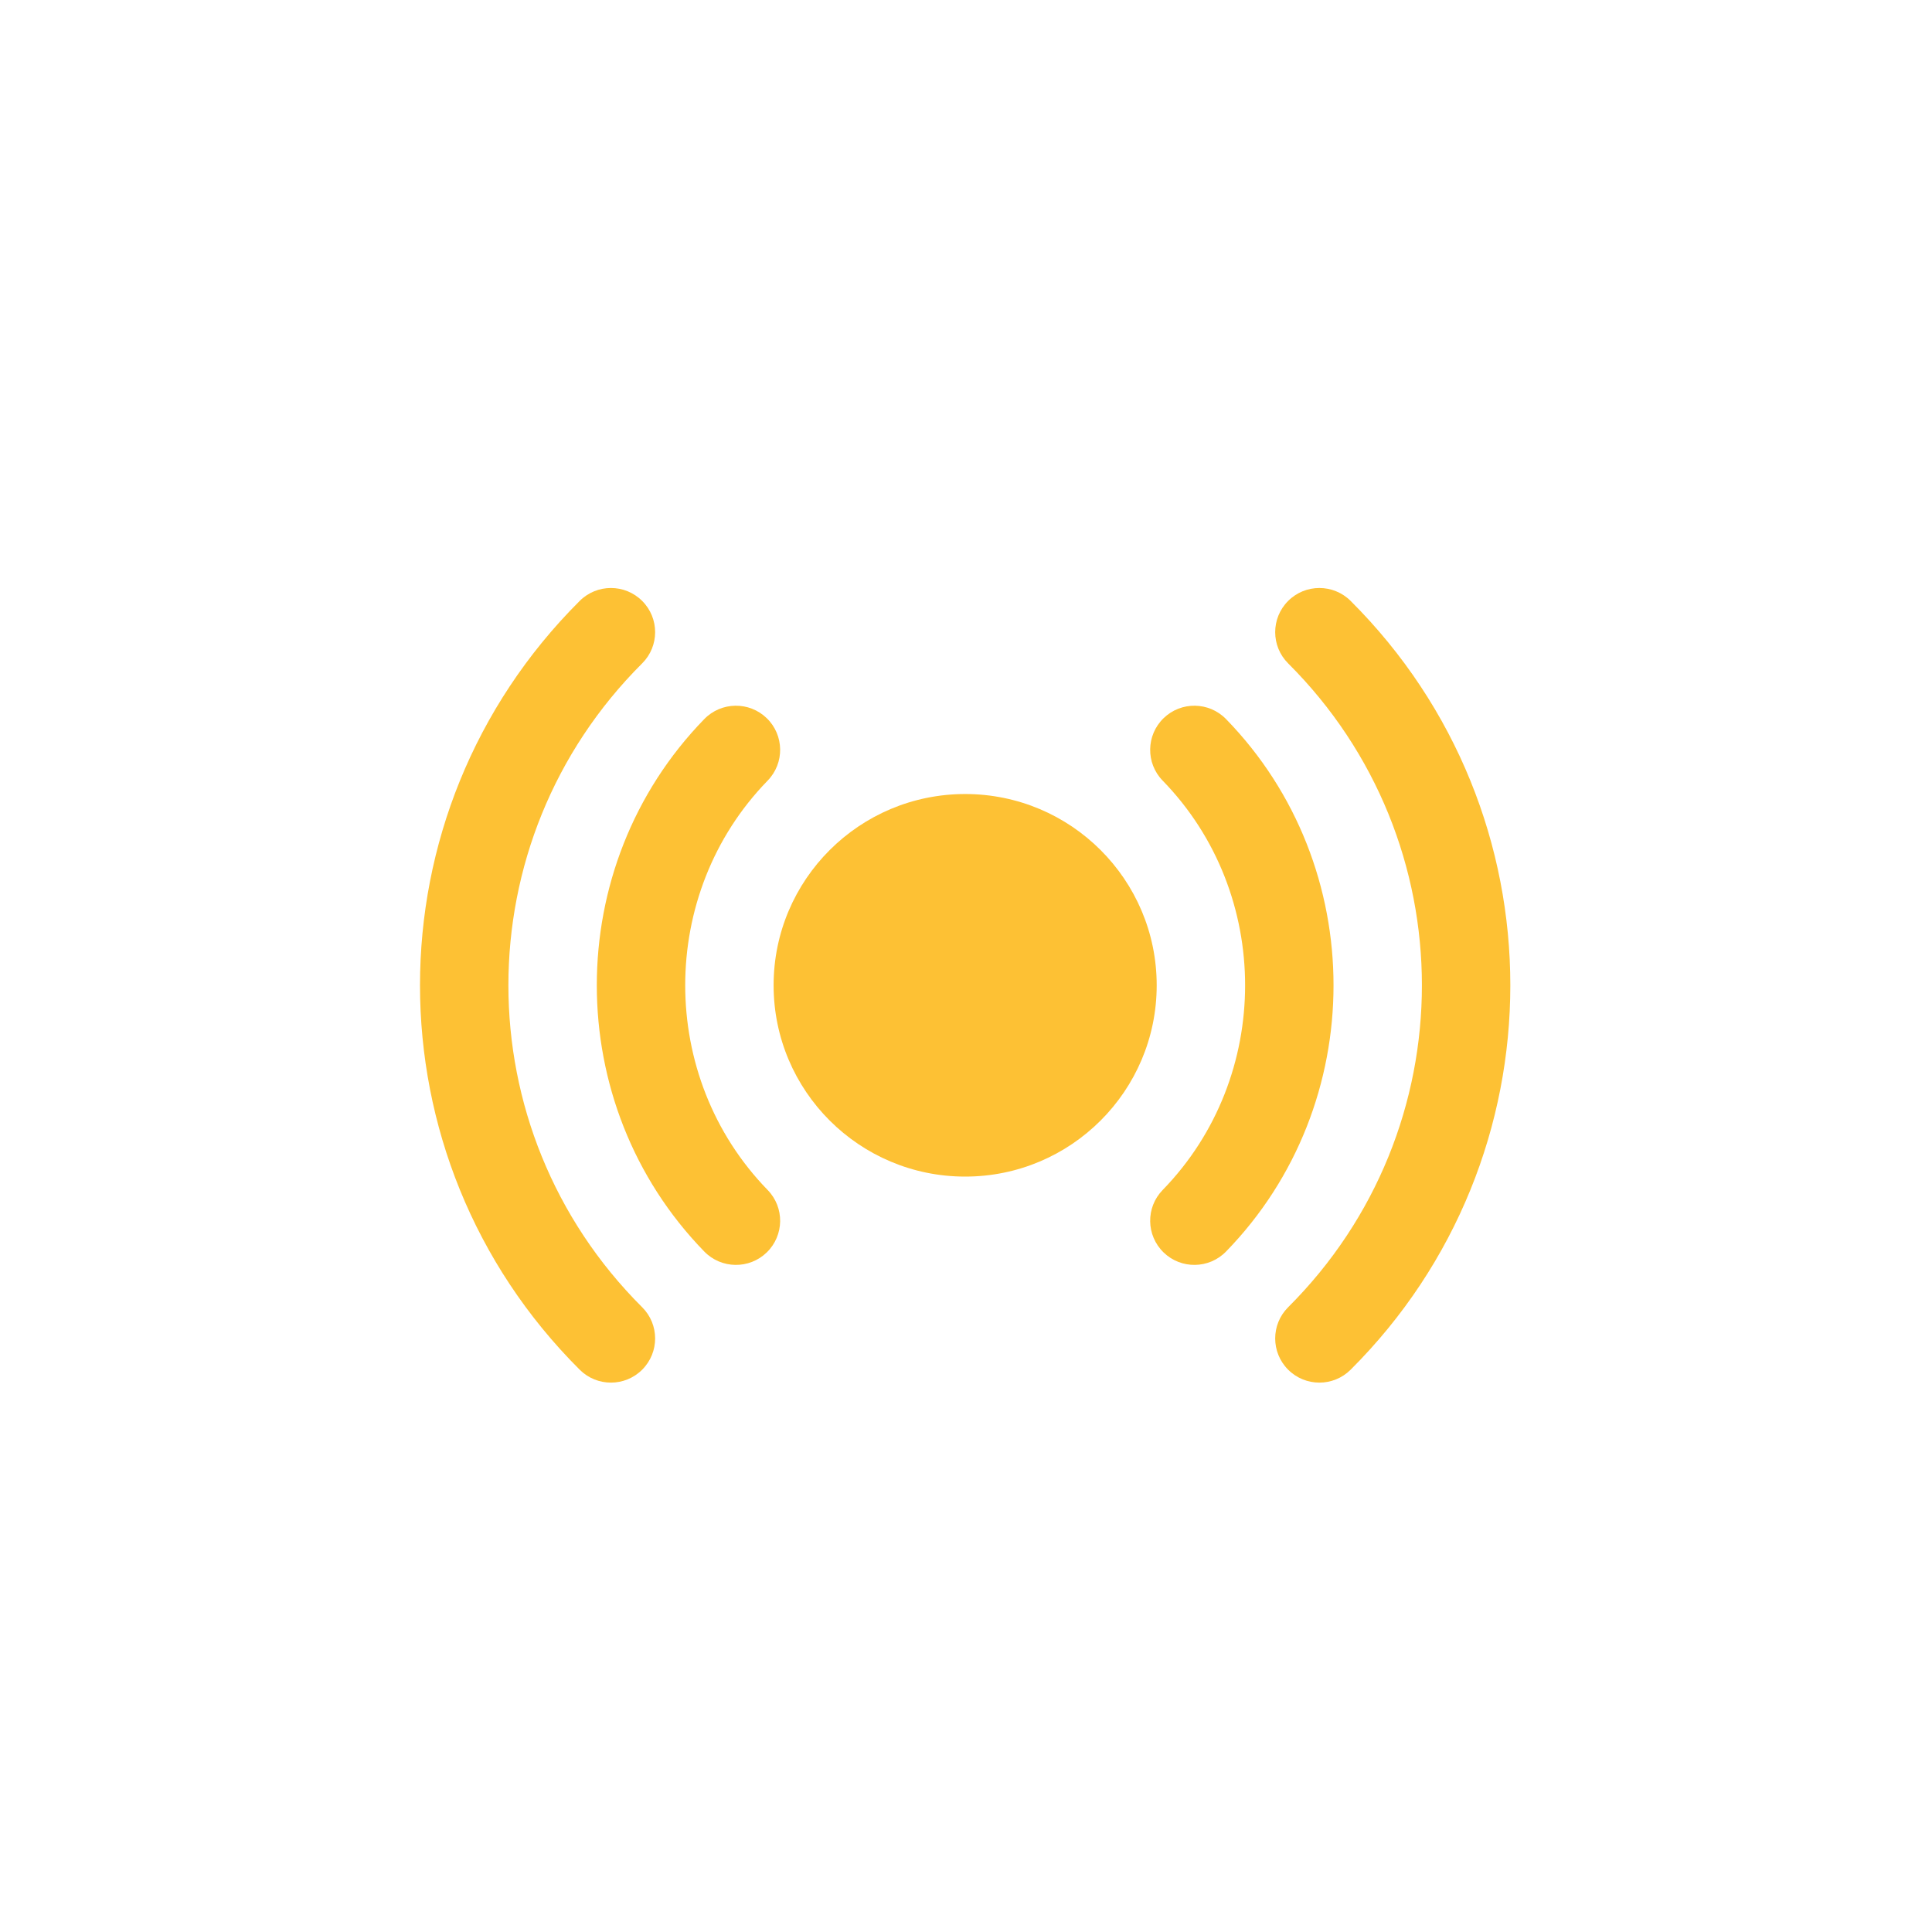 <svg width="74" height="74" viewBox="0 0 74 74" fill="none" xmlns="http://www.w3.org/2000/svg">
<path d="M36.968 30.413C32.916 30.413 29.631 33.693 29.631 37.739C29.631 41.786 32.916 45.066 36.968 45.066C41.019 45.066 44.304 41.786 44.304 37.739C44.304 33.693 41.019 30.413 36.968 30.413Z" fill="#FDC134"/>
<path fill-rule="evenodd" clip-rule="evenodd" d="M29.369 27.509C30.039 28.16 30.054 29.231 29.402 29.9C25.193 34.224 25.193 41.254 29.402 45.579C30.054 46.248 30.039 47.318 29.369 47.97C28.698 48.621 27.627 48.606 26.975 47.936C21.487 42.299 21.487 33.179 26.975 27.543C27.627 26.873 28.698 26.858 29.369 27.509ZM44.567 27.509C45.237 26.858 46.309 26.873 46.961 27.543C52.449 33.179 52.449 42.299 46.961 47.936C46.309 48.606 45.237 48.621 44.567 47.97C43.897 47.318 43.881 46.248 44.533 45.579C48.743 41.254 48.743 34.224 44.533 29.9C43.881 29.231 43.897 28.16 44.567 27.509Z" fill="#FDC134"/>
<path fill-rule="evenodd" clip-rule="evenodd" d="M24.598 23.018C25.259 23.679 25.258 24.75 24.596 25.409C17.765 32.219 17.765 43.259 24.596 50.07C25.258 50.729 25.259 51.8 24.598 52.461C23.938 53.122 22.866 53.123 22.204 52.463C14.048 44.332 14.048 31.147 22.204 23.016C22.866 22.356 23.938 22.357 24.598 23.018ZM49.338 23.018C49.998 22.357 51.07 22.356 51.732 23.016C59.888 31.147 59.888 44.332 51.732 52.463C51.07 53.123 49.998 53.122 49.338 52.461C48.677 51.8 48.678 50.729 49.339 50.07C56.17 43.259 56.17 32.219 49.339 25.409C48.678 24.75 48.677 23.679 49.338 23.018Z" fill="#FDC134"/>
</svg>
